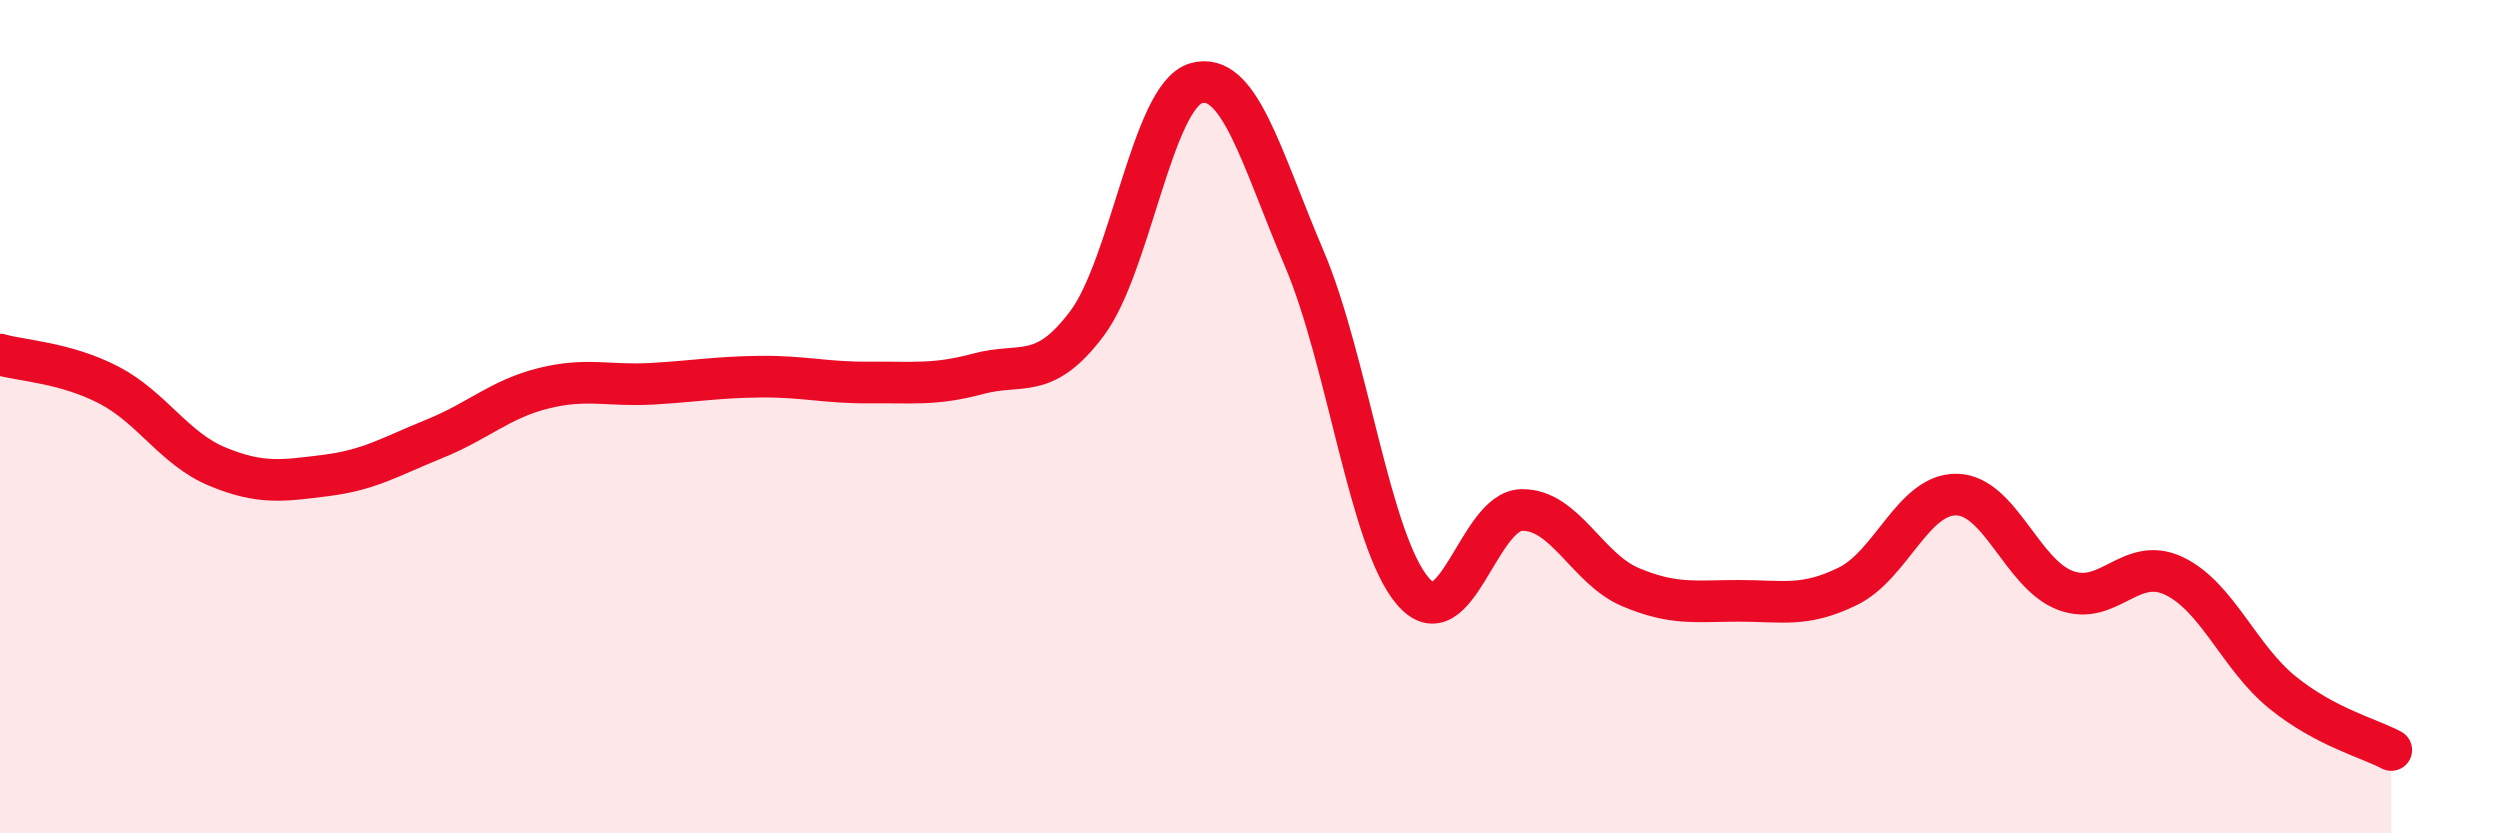 
    <svg width="60" height="20" viewBox="0 0 60 20" xmlns="http://www.w3.org/2000/svg">
      <path
        d="M 0,8.51 C 0.52,8.66 1.57,8.7 2.61,9.24 C 3.65,9.78 4.18,10.77 5.22,11.2 C 6.26,11.63 6.79,11.54 7.83,11.41 C 8.87,11.28 9.39,10.95 10.43,10.53 C 11.47,10.11 12,9.58 13.04,9.32 C 14.08,9.06 14.61,9.27 15.65,9.21 C 16.69,9.15 17.22,9.05 18.26,9.04 C 19.3,9.03 19.83,9.19 20.87,9.18 C 21.91,9.17 22.44,9.25 23.48,8.97 C 24.52,8.69 25.05,9.15 26.09,7.76 C 27.13,6.37 27.66,2.31 28.7,2 C 29.74,1.69 30.26,3.76 31.3,6.2 C 32.34,8.64 32.87,12.98 33.91,14.19 C 34.95,15.4 35.48,12.26 36.52,12.24 C 37.56,12.22 38.09,13.65 39.13,14.09 C 40.17,14.53 40.7,14.42 41.74,14.42 C 42.78,14.42 43.31,14.58 44.35,14.07 C 45.39,13.56 45.92,11.85 46.96,11.87 C 48,11.89 48.53,13.78 49.57,14.17 C 50.61,14.56 51.13,13.33 52.17,13.82 C 53.21,14.31 53.74,15.78 54.78,16.62 C 55.82,17.46 56.87,17.72 57.39,18L57.39 20L0 20Z"
        fill="#EB0A25"
        opacity="0.1"
        stroke-linecap="round"
        stroke-linejoin="round"
      />
      <path
        d="M 0,8.51 C 0.52,8.66 1.57,8.7 2.61,9.24 C 3.65,9.78 4.18,10.77 5.22,11.2 C 6.26,11.63 6.79,11.54 7.83,11.41 C 8.87,11.28 9.39,10.95 10.43,10.53 C 11.47,10.11 12,9.58 13.04,9.32 C 14.08,9.06 14.61,9.27 15.65,9.21 C 16.69,9.15 17.22,9.05 18.26,9.04 C 19.3,9.03 19.83,9.19 20.87,9.18 C 21.91,9.17 22.44,9.25 23.48,8.97 C 24.52,8.69 25.05,9.15 26.09,7.76 C 27.13,6.37 27.66,2.31 28.7,2 C 29.74,1.69 30.26,3.76 31.3,6.2 C 32.34,8.64 32.87,12.98 33.91,14.19 C 34.95,15.4 35.48,12.26 36.52,12.24 C 37.56,12.22 38.09,13.65 39.13,14.09 C 40.17,14.53 40.7,14.42 41.74,14.42 C 42.78,14.42 43.31,14.58 44.35,14.07 C 45.39,13.56 45.92,11.85 46.96,11.87 C 48,11.89 48.53,13.78 49.57,14.17 C 50.61,14.56 51.13,13.33 52.17,13.82 C 53.21,14.31 53.74,15.78 54.78,16.62 C 55.82,17.46 56.87,17.72 57.39,18"
        stroke="#EB0A25"
        stroke-width="1"
        fill="none"
        stroke-linecap="round"
        stroke-linejoin="round"
      />
    </svg>
  